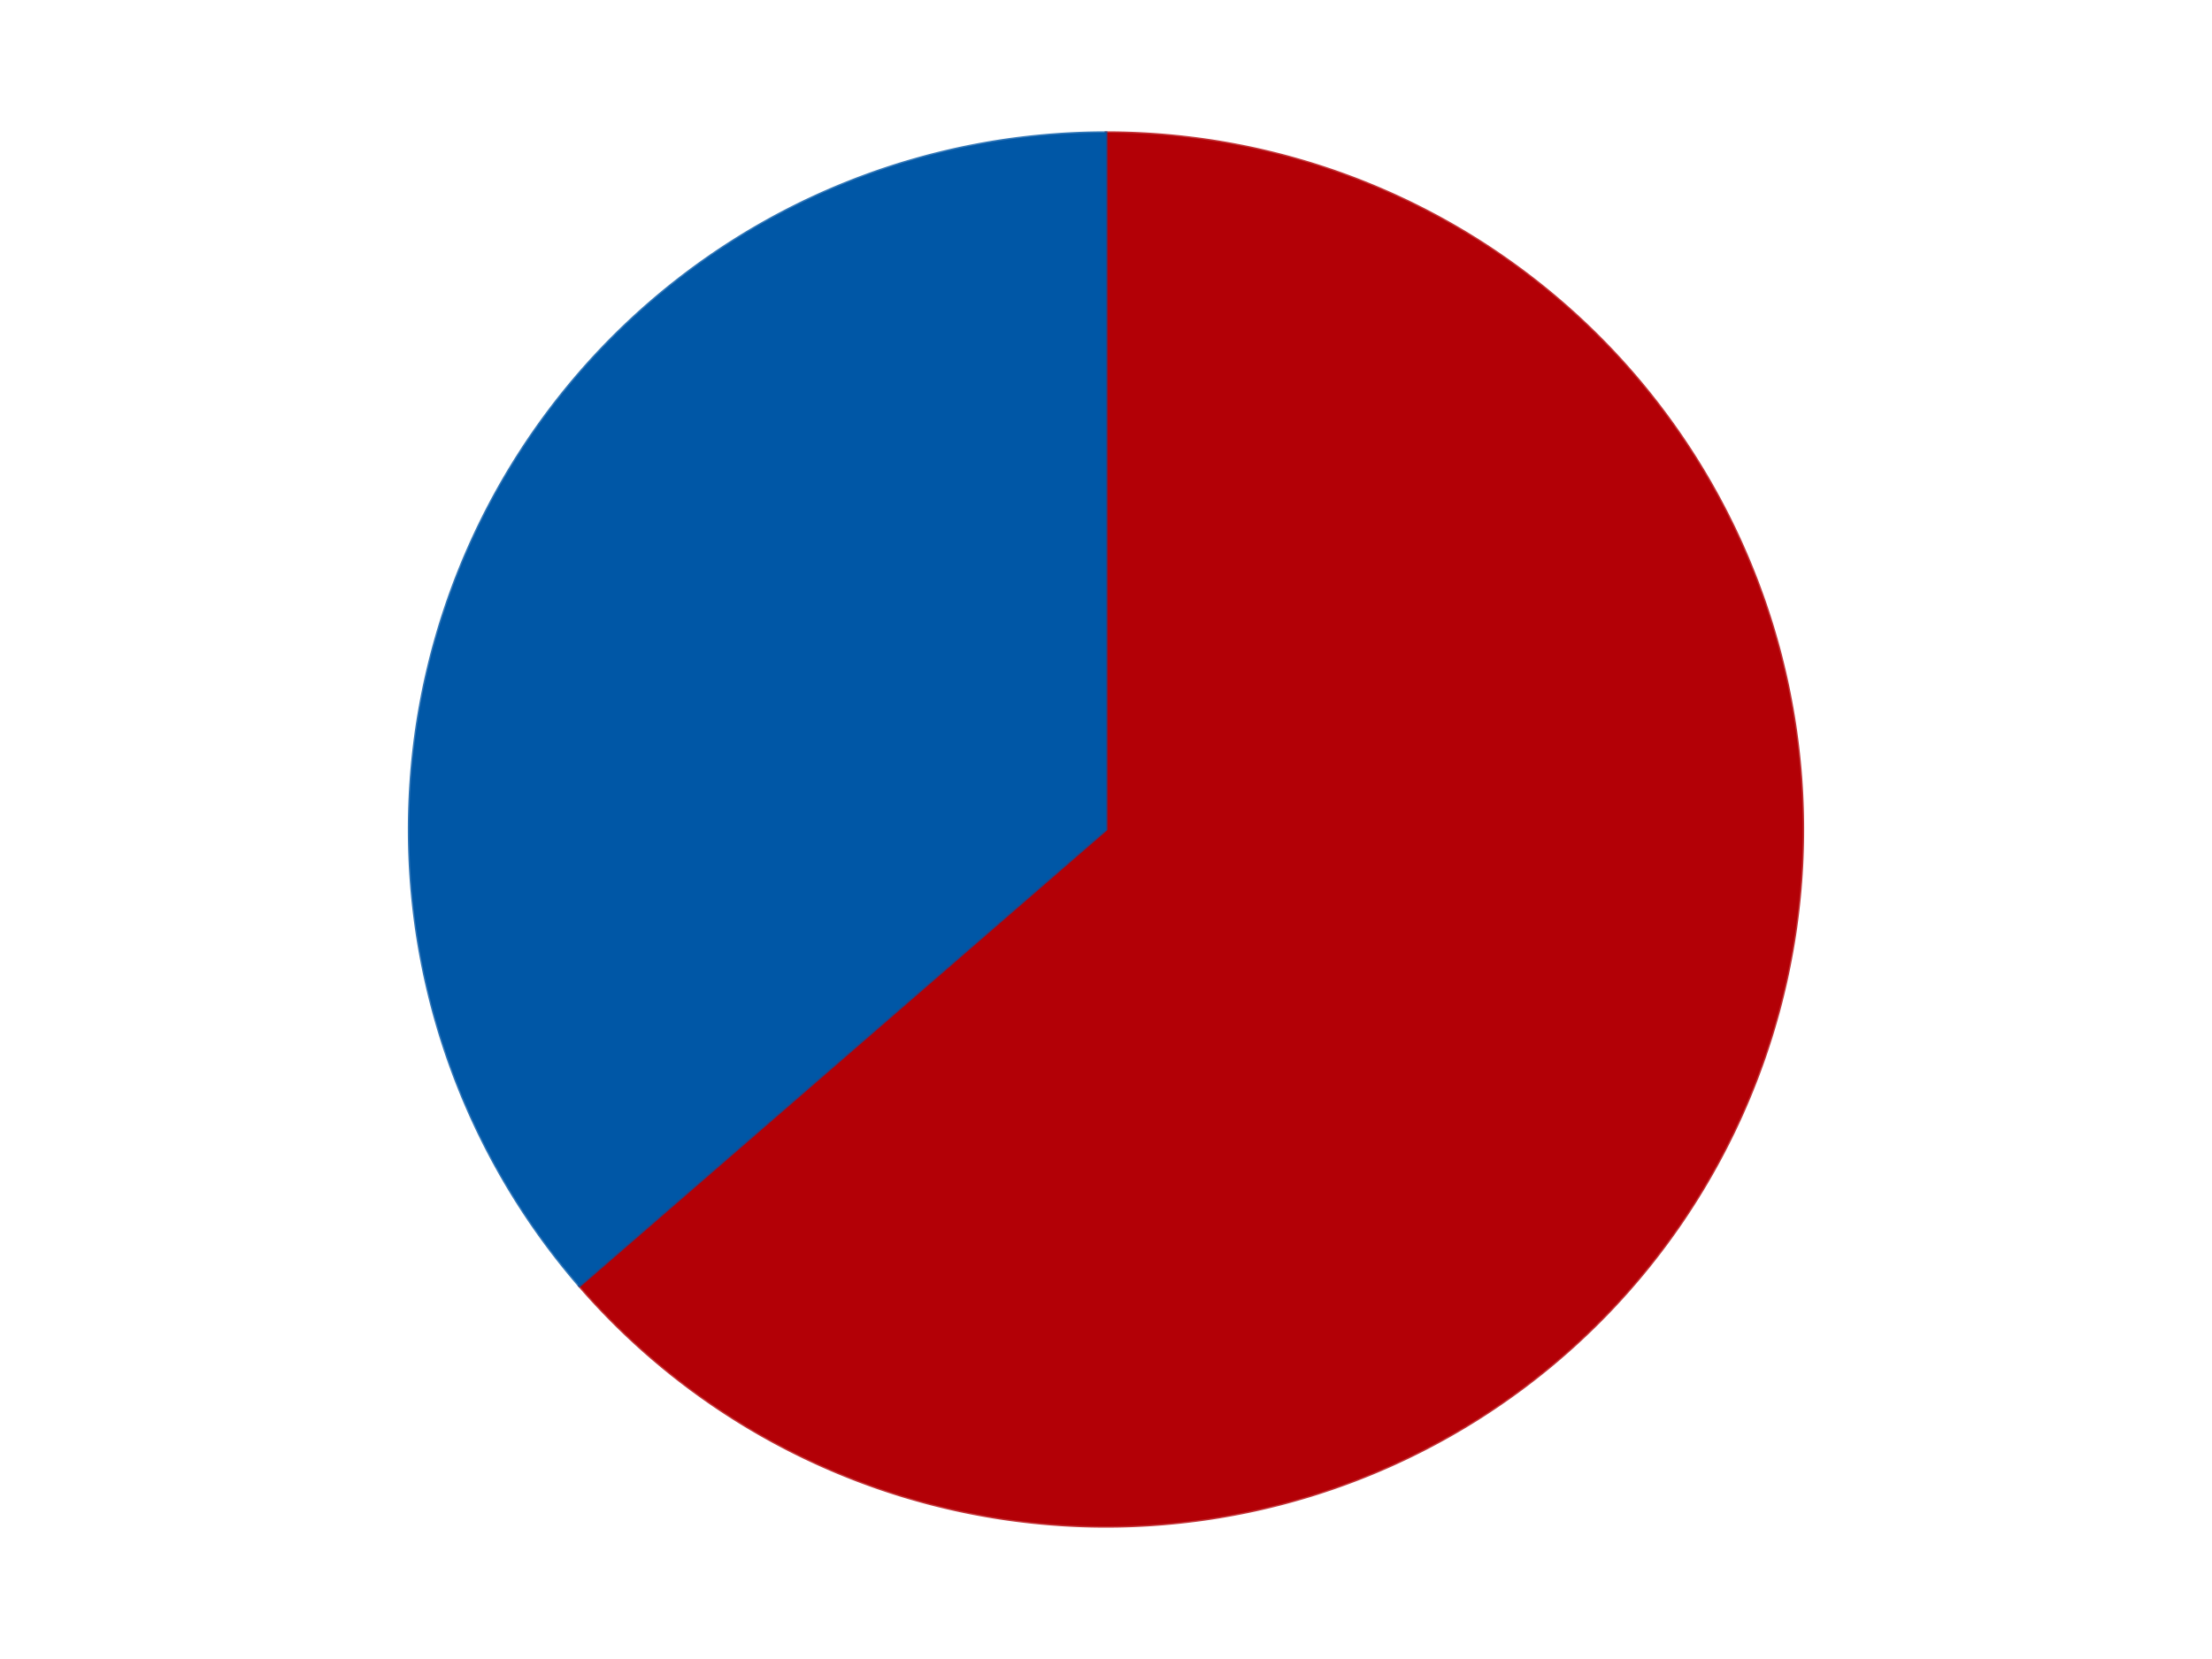 <?xml version='1.0' encoding='utf-8'?>
<svg xmlns="http://www.w3.org/2000/svg" xmlns:xlink="http://www.w3.org/1999/xlink" id="chart-2b710ee0-3355-4366-9b4d-431cad870252" class="pygal-chart" viewBox="0 0 800 600"><!--Generated with pygal 3.0.4 (lxml) ©Kozea 2012-2016 on 2024-07-06--><!--http://pygal.org--><!--http://github.com/Kozea/pygal--><defs><style type="text/css">#chart-2b710ee0-3355-4366-9b4d-431cad870252{-webkit-user-select:none;-webkit-font-smoothing:antialiased;font-family:Consolas,"Liberation Mono",Menlo,Courier,monospace}#chart-2b710ee0-3355-4366-9b4d-431cad870252 .title{font-family:Consolas,"Liberation Mono",Menlo,Courier,monospace;font-size:16px}#chart-2b710ee0-3355-4366-9b4d-431cad870252 .legends .legend text{font-family:Consolas,"Liberation Mono",Menlo,Courier,monospace;font-size:14px}#chart-2b710ee0-3355-4366-9b4d-431cad870252 .axis text{font-family:Consolas,"Liberation Mono",Menlo,Courier,monospace;font-size:10px}#chart-2b710ee0-3355-4366-9b4d-431cad870252 .axis text.major{font-family:Consolas,"Liberation Mono",Menlo,Courier,monospace;font-size:10px}#chart-2b710ee0-3355-4366-9b4d-431cad870252 .text-overlay text.value{font-family:Consolas,"Liberation Mono",Menlo,Courier,monospace;font-size:16px}#chart-2b710ee0-3355-4366-9b4d-431cad870252 .text-overlay text.label{font-family:Consolas,"Liberation Mono",Menlo,Courier,monospace;font-size:10px}#chart-2b710ee0-3355-4366-9b4d-431cad870252 .tooltip{font-family:Consolas,"Liberation Mono",Menlo,Courier,monospace;font-size:14px}#chart-2b710ee0-3355-4366-9b4d-431cad870252 text.no_data{font-family:Consolas,"Liberation Mono",Menlo,Courier,monospace;font-size:64px}
#chart-2b710ee0-3355-4366-9b4d-431cad870252{background-color:transparent}#chart-2b710ee0-3355-4366-9b4d-431cad870252 path,#chart-2b710ee0-3355-4366-9b4d-431cad870252 line,#chart-2b710ee0-3355-4366-9b4d-431cad870252 rect,#chart-2b710ee0-3355-4366-9b4d-431cad870252 circle{-webkit-transition:150ms;-moz-transition:150ms;transition:150ms}#chart-2b710ee0-3355-4366-9b4d-431cad870252 .graph &gt; .background{fill:transparent}#chart-2b710ee0-3355-4366-9b4d-431cad870252 .plot &gt; .background{fill:transparent}#chart-2b710ee0-3355-4366-9b4d-431cad870252 .graph{fill:rgba(0,0,0,.87)}#chart-2b710ee0-3355-4366-9b4d-431cad870252 text.no_data{fill:rgba(0,0,0,1)}#chart-2b710ee0-3355-4366-9b4d-431cad870252 .title{fill:rgba(0,0,0,1)}#chart-2b710ee0-3355-4366-9b4d-431cad870252 .legends .legend text{fill:rgba(0,0,0,.87)}#chart-2b710ee0-3355-4366-9b4d-431cad870252 .legends .legend:hover text{fill:rgba(0,0,0,1)}#chart-2b710ee0-3355-4366-9b4d-431cad870252 .axis .line{stroke:rgba(0,0,0,1)}#chart-2b710ee0-3355-4366-9b4d-431cad870252 .axis .guide.line{stroke:rgba(0,0,0,.54)}#chart-2b710ee0-3355-4366-9b4d-431cad870252 .axis .major.line{stroke:rgba(0,0,0,.87)}#chart-2b710ee0-3355-4366-9b4d-431cad870252 .axis text.major{fill:rgba(0,0,0,1)}#chart-2b710ee0-3355-4366-9b4d-431cad870252 .axis.y .guides:hover .guide.line,#chart-2b710ee0-3355-4366-9b4d-431cad870252 .line-graph .axis.x .guides:hover .guide.line,#chart-2b710ee0-3355-4366-9b4d-431cad870252 .stackedline-graph .axis.x .guides:hover .guide.line,#chart-2b710ee0-3355-4366-9b4d-431cad870252 .xy-graph .axis.x .guides:hover .guide.line{stroke:rgba(0,0,0,1)}#chart-2b710ee0-3355-4366-9b4d-431cad870252 .axis .guides:hover text{fill:rgba(0,0,0,1)}#chart-2b710ee0-3355-4366-9b4d-431cad870252 .reactive{fill-opacity:1.0;stroke-opacity:.8;stroke-width:1}#chart-2b710ee0-3355-4366-9b4d-431cad870252 .ci{stroke:rgba(0,0,0,.87)}#chart-2b710ee0-3355-4366-9b4d-431cad870252 .reactive.active,#chart-2b710ee0-3355-4366-9b4d-431cad870252 .active .reactive{fill-opacity:0.6;stroke-opacity:.9;stroke-width:4}#chart-2b710ee0-3355-4366-9b4d-431cad870252 .ci .reactive.active{stroke-width:1.5}#chart-2b710ee0-3355-4366-9b4d-431cad870252 .series text{fill:rgba(0,0,0,1)}#chart-2b710ee0-3355-4366-9b4d-431cad870252 .tooltip rect{fill:transparent;stroke:rgba(0,0,0,1);-webkit-transition:opacity 150ms;-moz-transition:opacity 150ms;transition:opacity 150ms}#chart-2b710ee0-3355-4366-9b4d-431cad870252 .tooltip .label{fill:rgba(0,0,0,.87)}#chart-2b710ee0-3355-4366-9b4d-431cad870252 .tooltip .label{fill:rgba(0,0,0,.87)}#chart-2b710ee0-3355-4366-9b4d-431cad870252 .tooltip .legend{font-size:.8em;fill:rgba(0,0,0,.54)}#chart-2b710ee0-3355-4366-9b4d-431cad870252 .tooltip .x_label{font-size:.6em;fill:rgba(0,0,0,1)}#chart-2b710ee0-3355-4366-9b4d-431cad870252 .tooltip .xlink{font-size:.5em;text-decoration:underline}#chart-2b710ee0-3355-4366-9b4d-431cad870252 .tooltip .value{font-size:1.5em}#chart-2b710ee0-3355-4366-9b4d-431cad870252 .bound{font-size:.5em}#chart-2b710ee0-3355-4366-9b4d-431cad870252 .max-value{font-size:.75em;fill:rgba(0,0,0,.54)}#chart-2b710ee0-3355-4366-9b4d-431cad870252 .map-element{fill:transparent;stroke:rgba(0,0,0,.54) !important}#chart-2b710ee0-3355-4366-9b4d-431cad870252 .map-element .reactive{fill-opacity:inherit;stroke-opacity:inherit}#chart-2b710ee0-3355-4366-9b4d-431cad870252 .color-0,#chart-2b710ee0-3355-4366-9b4d-431cad870252 .color-0 a:visited{stroke:#F44336;fill:#F44336}#chart-2b710ee0-3355-4366-9b4d-431cad870252 .color-1,#chart-2b710ee0-3355-4366-9b4d-431cad870252 .color-1 a:visited{stroke:#3F51B5;fill:#3F51B5}#chart-2b710ee0-3355-4366-9b4d-431cad870252 .text-overlay .color-0 text{fill:black}#chart-2b710ee0-3355-4366-9b4d-431cad870252 .text-overlay .color-1 text{fill:black}
#chart-2b710ee0-3355-4366-9b4d-431cad870252 text.no_data{text-anchor:middle}#chart-2b710ee0-3355-4366-9b4d-431cad870252 .guide.line{fill:none}#chart-2b710ee0-3355-4366-9b4d-431cad870252 .centered{text-anchor:middle}#chart-2b710ee0-3355-4366-9b4d-431cad870252 .title{text-anchor:middle}#chart-2b710ee0-3355-4366-9b4d-431cad870252 .legends .legend text{fill-opacity:1}#chart-2b710ee0-3355-4366-9b4d-431cad870252 .axis.x text{text-anchor:middle}#chart-2b710ee0-3355-4366-9b4d-431cad870252 .axis.x:not(.web) text[transform]{text-anchor:start}#chart-2b710ee0-3355-4366-9b4d-431cad870252 .axis.x:not(.web) text[transform].backwards{text-anchor:end}#chart-2b710ee0-3355-4366-9b4d-431cad870252 .axis.y text{text-anchor:end}#chart-2b710ee0-3355-4366-9b4d-431cad870252 .axis.y text[transform].backwards{text-anchor:start}#chart-2b710ee0-3355-4366-9b4d-431cad870252 .axis.y2 text{text-anchor:start}#chart-2b710ee0-3355-4366-9b4d-431cad870252 .axis.y2 text[transform].backwards{text-anchor:end}#chart-2b710ee0-3355-4366-9b4d-431cad870252 .axis .guide.line{stroke-dasharray:4,4;stroke:black}#chart-2b710ee0-3355-4366-9b4d-431cad870252 .axis .major.guide.line{stroke-dasharray:6,6;stroke:black}#chart-2b710ee0-3355-4366-9b4d-431cad870252 .horizontal .axis.y .guide.line,#chart-2b710ee0-3355-4366-9b4d-431cad870252 .horizontal .axis.y2 .guide.line,#chart-2b710ee0-3355-4366-9b4d-431cad870252 .vertical .axis.x .guide.line{opacity:0}#chart-2b710ee0-3355-4366-9b4d-431cad870252 .horizontal .axis.always_show .guide.line,#chart-2b710ee0-3355-4366-9b4d-431cad870252 .vertical .axis.always_show .guide.line{opacity:1 !important}#chart-2b710ee0-3355-4366-9b4d-431cad870252 .axis.y .guides:hover .guide.line,#chart-2b710ee0-3355-4366-9b4d-431cad870252 .axis.y2 .guides:hover .guide.line,#chart-2b710ee0-3355-4366-9b4d-431cad870252 .axis.x .guides:hover .guide.line{opacity:1}#chart-2b710ee0-3355-4366-9b4d-431cad870252 .axis .guides:hover text{opacity:1}#chart-2b710ee0-3355-4366-9b4d-431cad870252 .nofill{fill:none}#chart-2b710ee0-3355-4366-9b4d-431cad870252 .subtle-fill{fill-opacity:.2}#chart-2b710ee0-3355-4366-9b4d-431cad870252 .dot{stroke-width:1px;fill-opacity:1;stroke-opacity:1}#chart-2b710ee0-3355-4366-9b4d-431cad870252 .dot.active{stroke-width:5px}#chart-2b710ee0-3355-4366-9b4d-431cad870252 .dot.negative{fill:transparent}#chart-2b710ee0-3355-4366-9b4d-431cad870252 text,#chart-2b710ee0-3355-4366-9b4d-431cad870252 tspan{stroke:none !important}#chart-2b710ee0-3355-4366-9b4d-431cad870252 .series text.active{opacity:1}#chart-2b710ee0-3355-4366-9b4d-431cad870252 .tooltip rect{fill-opacity:.95;stroke-width:.5}#chart-2b710ee0-3355-4366-9b4d-431cad870252 .tooltip text{fill-opacity:1}#chart-2b710ee0-3355-4366-9b4d-431cad870252 .showable{visibility:hidden}#chart-2b710ee0-3355-4366-9b4d-431cad870252 .showable.shown{visibility:visible}#chart-2b710ee0-3355-4366-9b4d-431cad870252 .gauge-background{fill:rgba(229,229,229,1);stroke:none}#chart-2b710ee0-3355-4366-9b4d-431cad870252 .bg-lines{stroke:transparent;stroke-width:2px}</style><script type="text/javascript">window.pygal = window.pygal || {};window.pygal.config = window.pygal.config || {};window.pygal.config['2b710ee0-3355-4366-9b4d-431cad870252'] = {"allow_interruptions": false, "box_mode": "extremes", "classes": ["pygal-chart"], "css": ["file://style.css", "file://graph.css"], "defs": [], "disable_xml_declaration": false, "dots_size": 2.5, "dynamic_print_values": false, "explicit_size": false, "fill": false, "force_uri_protocol": "https", "formatter": null, "half_pie": false, "height": 600, "include_x_axis": false, "inner_radius": 0, "interpolate": null, "interpolation_parameters": {}, "interpolation_precision": 250, "inverse_y_axis": false, "js": ["//kozea.github.io/pygal.js/2.0.x/pygal-tooltips.min.js"], "legend_at_bottom": false, "legend_at_bottom_columns": null, "legend_box_size": 12, "logarithmic": false, "margin": 20, "margin_bottom": null, "margin_left": null, "margin_right": null, "margin_top": null, "max_scale": 16, "min_scale": 4, "missing_value_fill_truncation": "x", "no_data_text": "No data", "no_prefix": false, "order_min": null, "pretty_print": false, "print_labels": false, "print_values": false, "print_values_position": "center", "print_zeroes": true, "range": null, "rounded_bars": null, "secondary_range": null, "show_dots": true, "show_legend": false, "show_minor_x_labels": true, "show_minor_y_labels": true, "show_only_major_dots": false, "show_x_guides": false, "show_x_labels": true, "show_y_guides": true, "show_y_labels": true, "spacing": 10, "stack_from_top": false, "strict": false, "stroke": true, "stroke_style": null, "style": {"background": "transparent", "ci_colors": [], "colors": ["#F44336", "#3F51B5", "#009688", "#FFC107", "#FF5722", "#9C27B0", "#03A9F4", "#8BC34A", "#FF9800", "#E91E63", "#2196F3", "#4CAF50", "#FFEB3B", "#673AB7", "#00BCD4", "#CDDC39", "#9E9E9E", "#607D8B"], "dot_opacity": "1", "font_family": "Consolas, \"Liberation Mono\", Menlo, Courier, monospace", "foreground": "rgba(0, 0, 0, .87)", "foreground_strong": "rgba(0, 0, 0, 1)", "foreground_subtle": "rgba(0, 0, 0, .54)", "guide_stroke_color": "black", "guide_stroke_dasharray": "4,4", "label_font_family": "Consolas, \"Liberation Mono\", Menlo, Courier, monospace", "label_font_size": 10, "legend_font_family": "Consolas, \"Liberation Mono\", Menlo, Courier, monospace", "legend_font_size": 14, "major_guide_stroke_color": "black", "major_guide_stroke_dasharray": "6,6", "major_label_font_family": "Consolas, \"Liberation Mono\", Menlo, Courier, monospace", "major_label_font_size": 10, "no_data_font_family": "Consolas, \"Liberation Mono\", Menlo, Courier, monospace", "no_data_font_size": 64, "opacity": "1.0", "opacity_hover": "0.6", "plot_background": "transparent", "stroke_opacity": ".8", "stroke_opacity_hover": ".9", "stroke_width": "1", "stroke_width_hover": "4", "title_font_family": "Consolas, \"Liberation Mono\", Menlo, Courier, monospace", "title_font_size": 16, "tooltip_font_family": "Consolas, \"Liberation Mono\", Menlo, Courier, monospace", "tooltip_font_size": 14, "transition": "150ms", "value_background": "rgba(229, 229, 229, 1)", "value_colors": [], "value_font_family": "Consolas, \"Liberation Mono\", Menlo, Courier, monospace", "value_font_size": 16, "value_label_font_family": "Consolas, \"Liberation Mono\", Menlo, Courier, monospace", "value_label_font_size": 10}, "title": null, "tooltip_border_radius": 0, "tooltip_fancy_mode": true, "truncate_label": null, "truncate_legend": null, "width": 800, "x_label_rotation": 0, "x_labels": null, "x_labels_major": null, "x_labels_major_count": null, "x_labels_major_every": null, "x_title": null, "xrange": null, "y_label_rotation": 0, "y_labels": null, "y_labels_major": null, "y_labels_major_count": null, "y_labels_major_every": null, "y_title": null, "zero": 0, "legends": ["Red", "Blue"]}</script><script type="text/javascript" xlink:href="https://kozea.github.io/pygal.js/2.0.x/pygal-tooltips.min.js"/></defs><title>Pygal</title><g class="graph pie-graph vertical"><rect x="0" y="0" width="800" height="600" class="background"/><g transform="translate(20, 20)" class="plot"><rect x="0" y="0" width="760" height="560" class="background"/><g class="series serie-0 color-0"><g class="slices"><g class="slice" style="fill: #B30006; stroke: #B30006"><path d="M380 28 A252 252 0 1 1 189.551 445.025 L380 280 A0 0 0 1 0 380 280 z" class="slice reactive tooltip-trigger"/><desc class="value">7</desc><desc class="x centered">494.6136314146693</desc><desc class="y centered">332.34229163823767</desc></g></g></g><g class="series serie-1 color-1"><g class="slices"><g class="slice" style="fill: #0057A6; stroke: #0057A6"><path d="M189.551 445.025 A252 252 0 0 1 380 28 L380 280 A0 0 0 0 0 380 280 z" class="slice reactive tooltip-trigger"/><desc class="value">4</desc><desc class="x centered">265.3863685853307</desc><desc class="y centered">227.65770836176236</desc></g></g></g></g><g class="titles"/><g transform="translate(20, 20)" class="plot overlay"><g class="series serie-0 color-0"/><g class="series serie-1 color-1"/></g><g transform="translate(20, 20)" class="plot text-overlay"><g class="series serie-0 color-0"/><g class="series serie-1 color-1"/></g><g transform="translate(20, 20)" class="plot tooltip-overlay"><g transform="translate(0 0)" style="opacity: 0" class="tooltip"><rect rx="0" ry="0" width="0" height="0" class="tooltip-box"/><g class="text"/></g></g></g></svg>